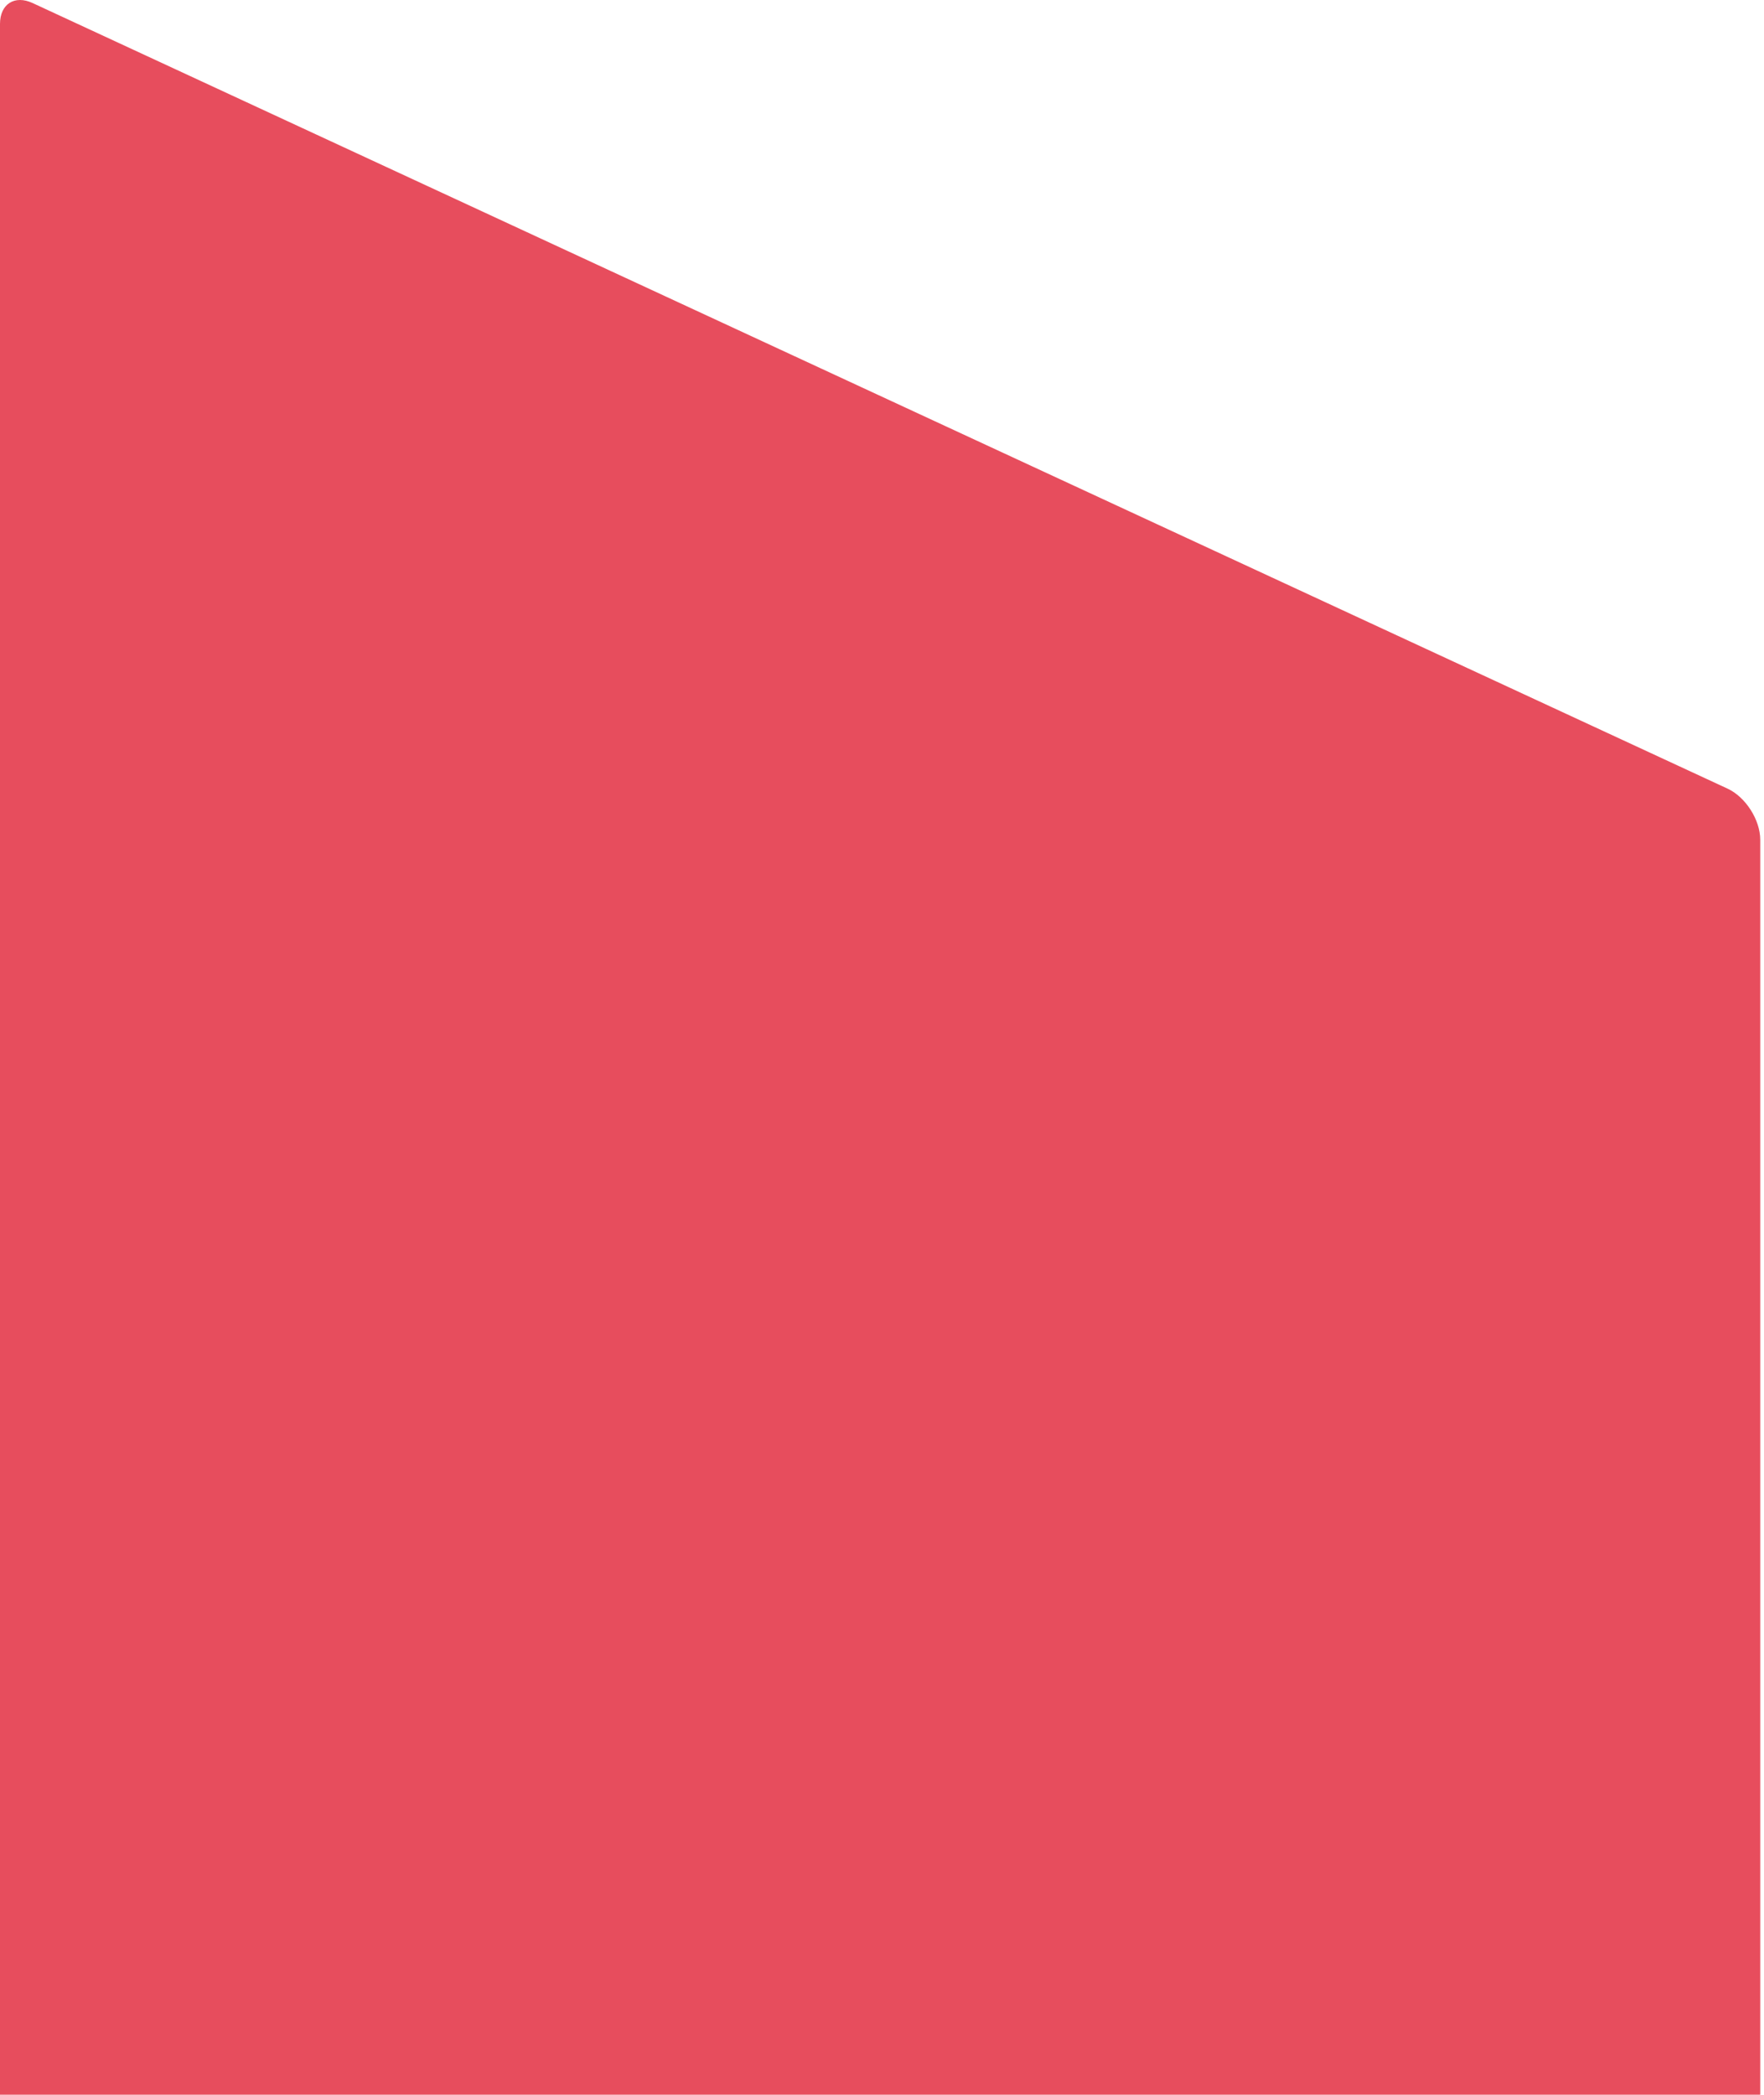 <?xml version="1.0" encoding="UTF-8"?>
<svg width="139px" height="165px" viewBox="0 0 139 165" version="1.1" xmlns="http://www.w3.org/2000/svg" xmlns:xlink="http://www.w3.org/1999/xlink">
    <title>sidfot-stapel-01</title>
    <g id="Waldorf.se" stroke="none" stroke-width="1" fill="none" fill-rule="evenodd">
        <g id="Artboard" transform="translate(-1248, -929)" fill="#E74D5D">
            <g id="Fill-217" transform="translate(1248, 929)">
                <path d="M8.52651283e-14,165 L8.52651283e-14,1.884 C8.52651283e-14,0.319 1.152,-0.417 2.572,0.241 L136.132,62.122 C137.552,62.78 138.704,64.583 138.704,66.149 L138.704,165 L8.52651283e-14,165 Z"></path>
            </g>
        </g>
    </g>
</svg>